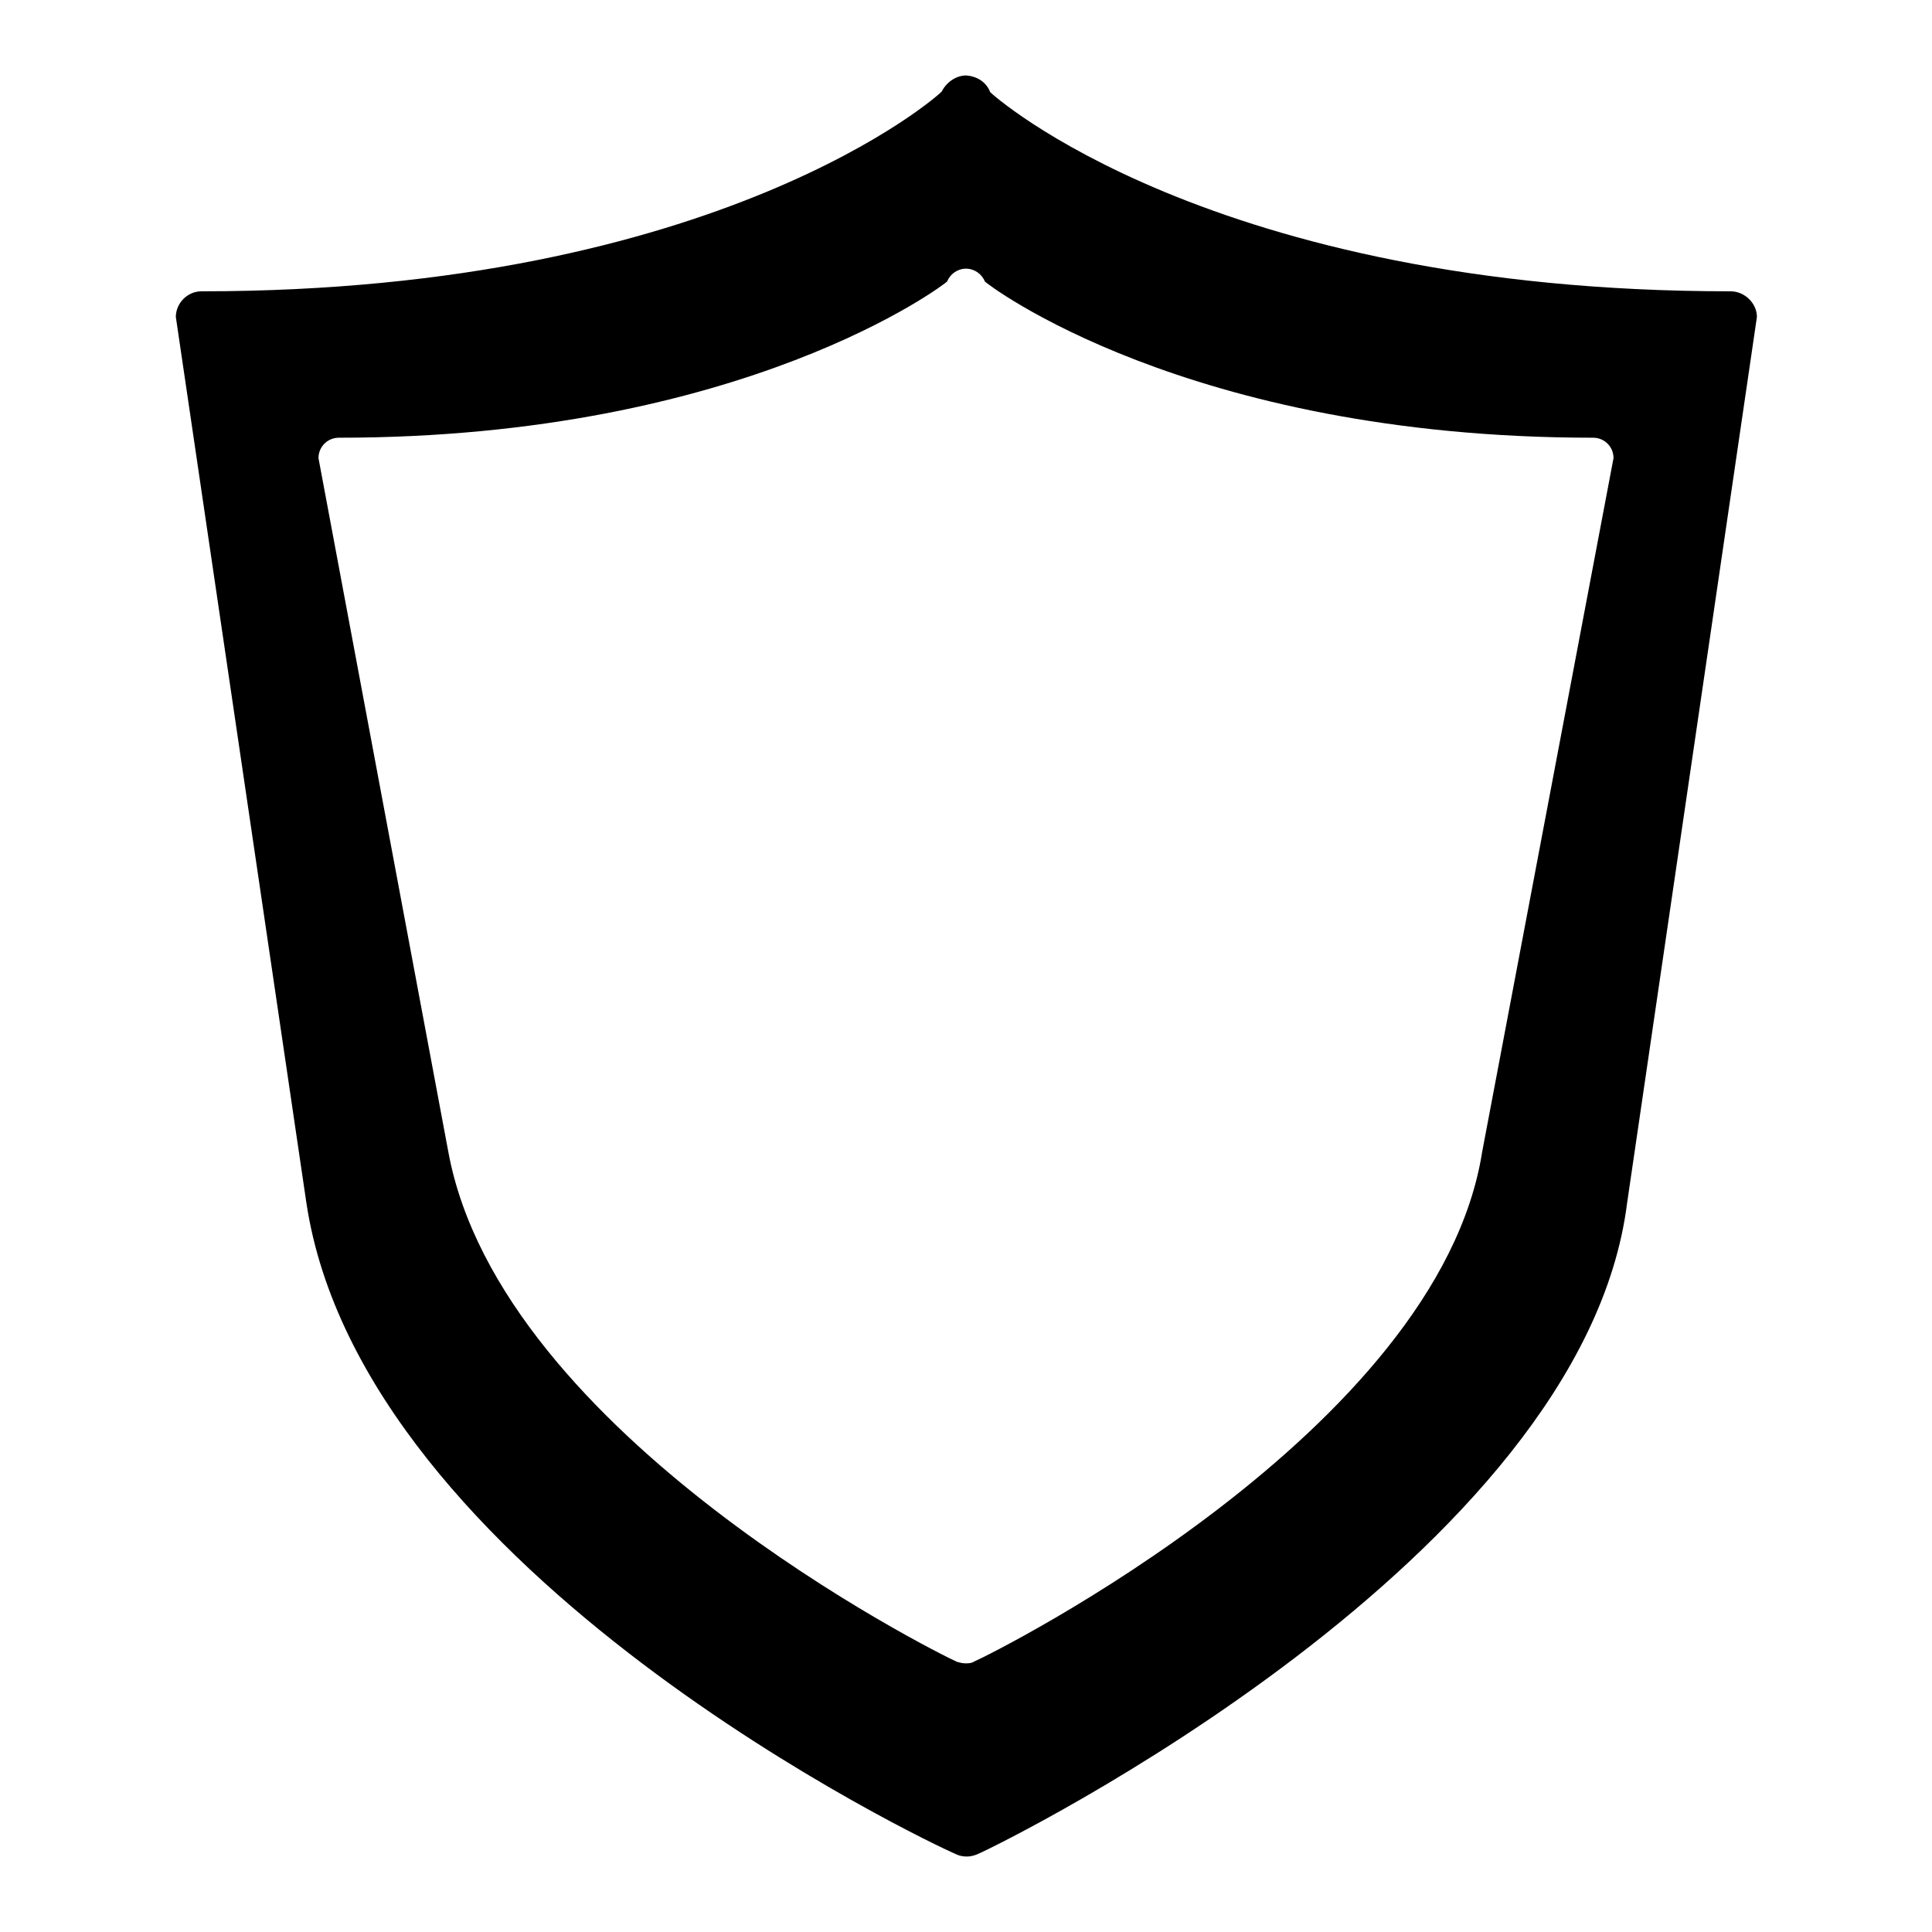 <?xml version="1.0" encoding="utf-8"?>
<!-- Svg Vector Icons : http://www.onlinewebfonts.com/icon -->
<!DOCTYPE svg PUBLIC "-//W3C//DTD SVG 1.1//EN" "http://www.w3.org/Graphics/SVG/1.1/DTD/svg11.dtd">
<svg version="1.1" xmlns="http://www.w3.org/2000/svg" xmlns:xlink="http://www.w3.org/1999/xlink" x="0px" y="0px" viewBox="0 0 256 256" enable-background="new 0 0 256 256" xml:space="preserve">
<g><g><path fill="#000000" d="M229.3,38.6c-69,0-98-26.2-98.1-26.4c-0.5-1.3-1.7-2.1-3.2-2.2h0c-1.3,0-2.6,0.9-3.2,2.1c-0.1,0.3-29.4,26.5-98.1,26.5c-1.9,0-3.4,1.6-3.4,3.4l17.3,117.4c7.4,49.1,82.5,84.8,86.1,86.3c0.4,0.2,0.9,0.3,1.4,0.3s0.9-0.1,1.4-0.3c3.5-1.5,80.2-39.3,86.1-86.3L232.8,42C232.8,40.2,231.2,38.6,229.3,38.6 M196.4,152.6c-5.8,37-64.6,66.4-67.4,67.6c-0.3,0.2-0.7,0.2-1.1,0.2c-0.4,0-0.7-0.1-1.1-0.2c-2.7-1.2-60.5-30-67.4-67.6L42.2,60.7c0-1.5,1.2-2.7,2.7-2.7c53.8,0,80.5-20.5,80.6-20.7c0.4-1,1.4-1.7,2.5-1.7h0c1.1,0,2.1,0.7,2.5,1.7c0.1,0.2,26.6,20.7,80.6,20.7c1.5,0,2.7,1.2,2.7,2.7L196.4,152.6z"/></g></g>
</svg>